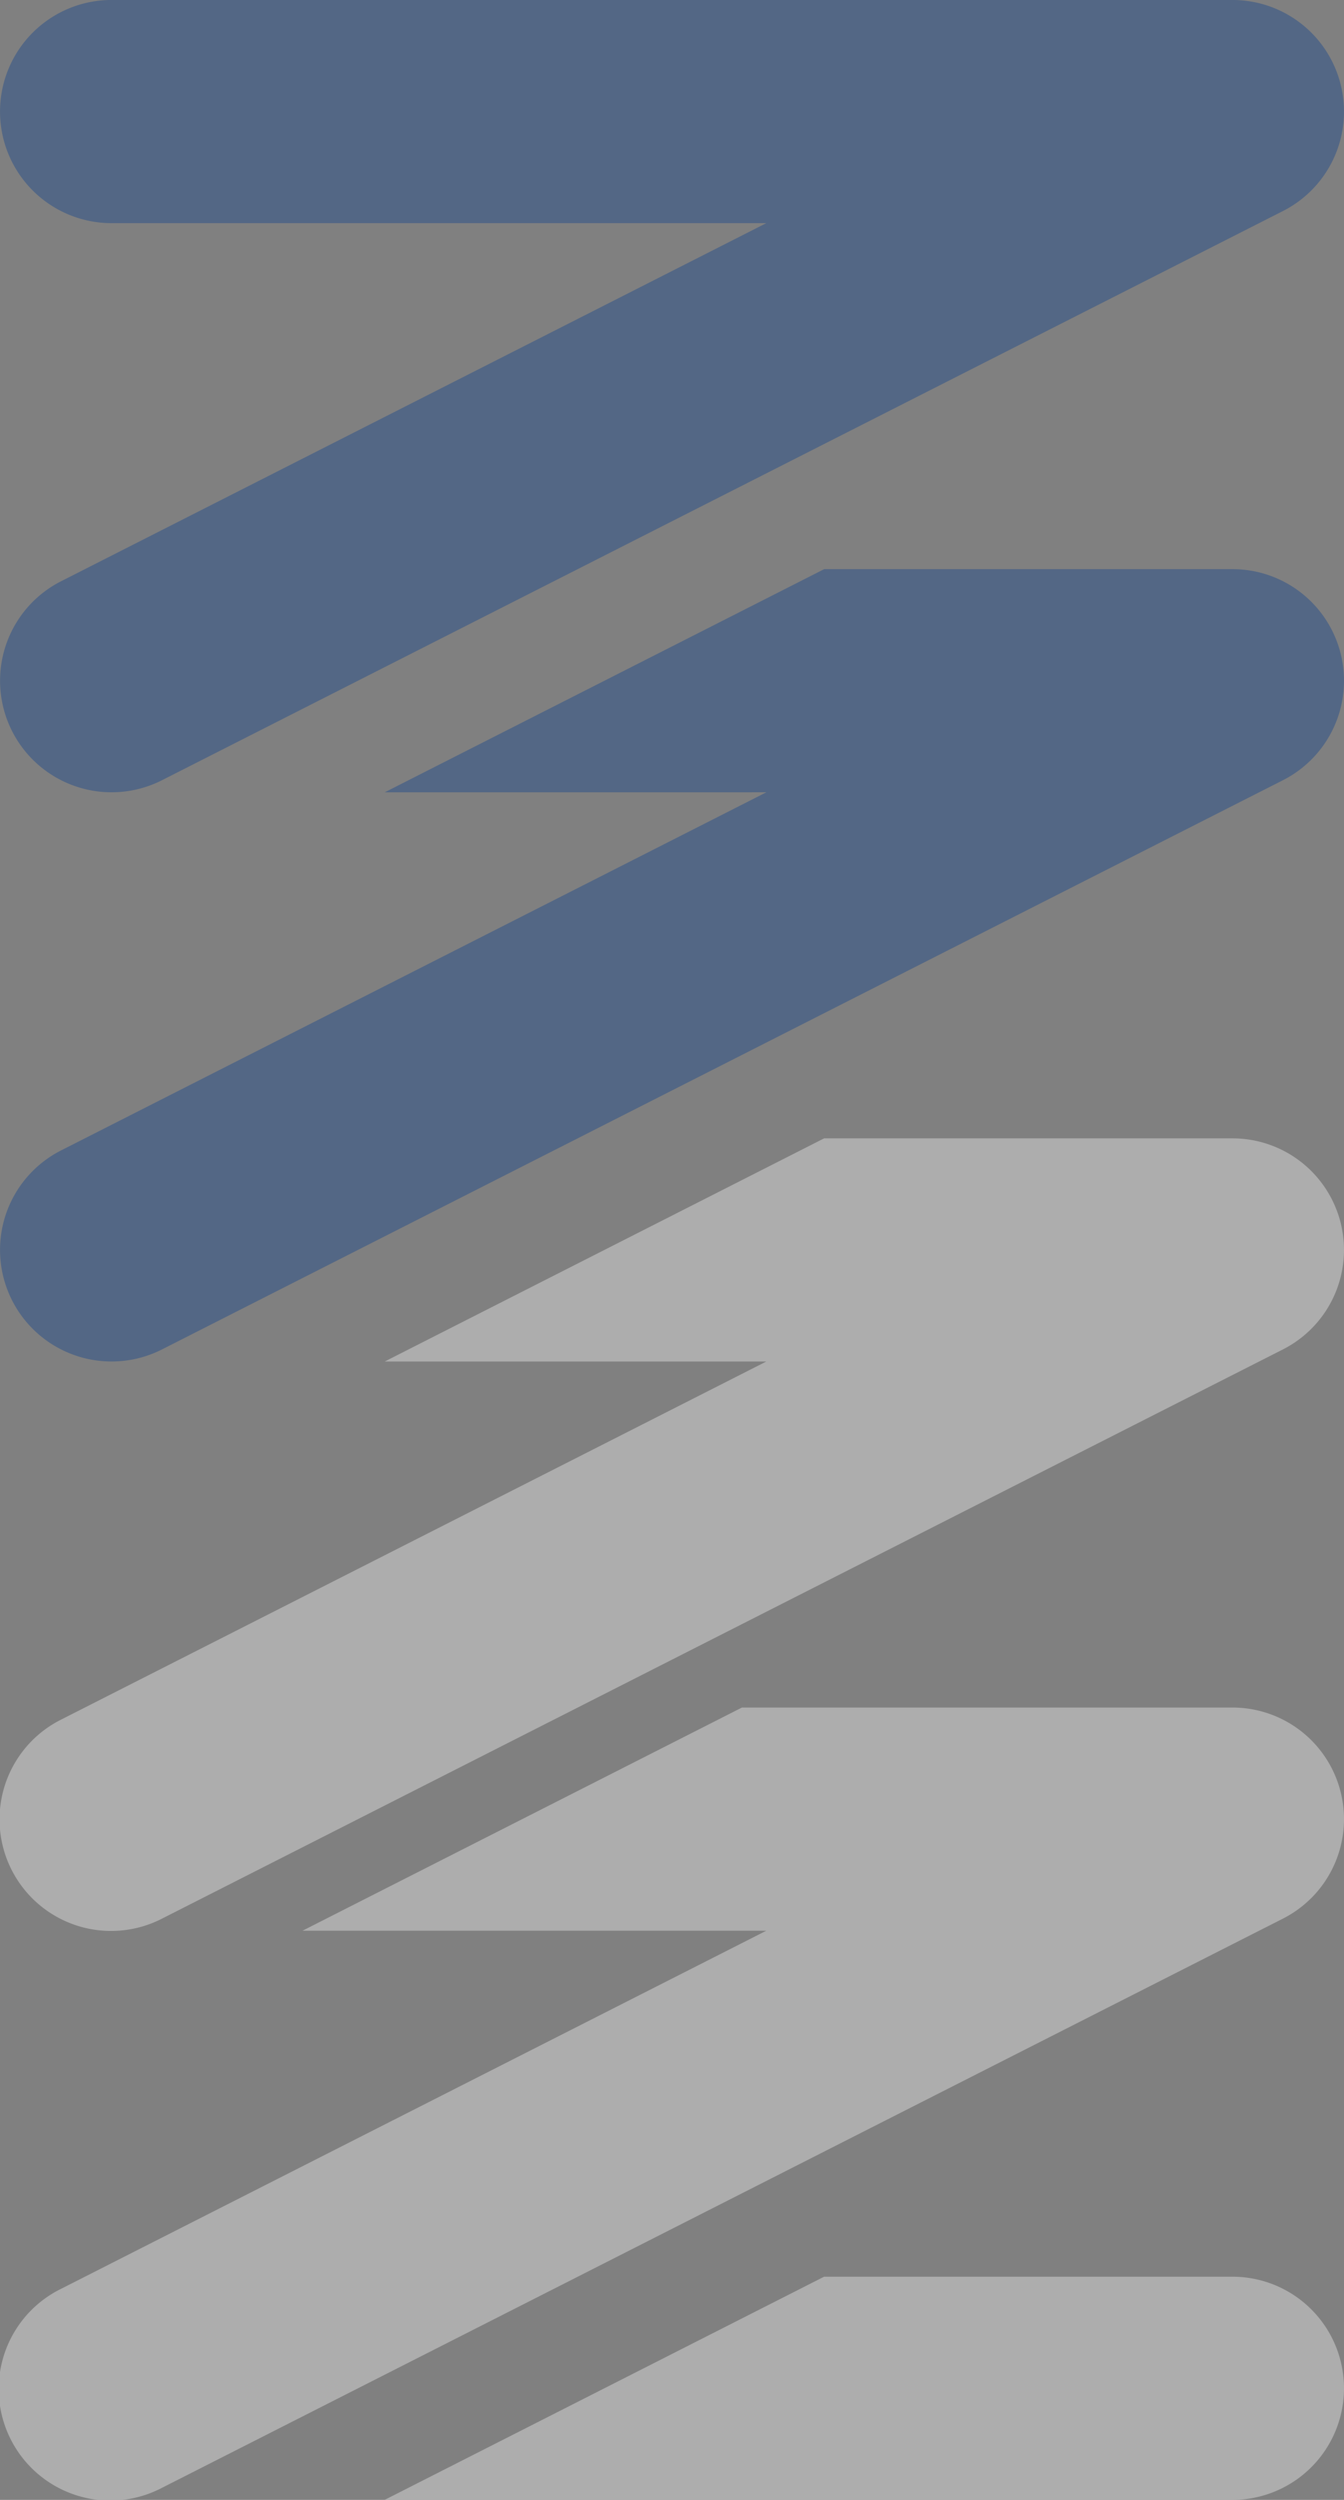 <svg xmlns="http://www.w3.org/2000/svg" xmlns:xlink="http://www.w3.org/1999/xlink" width="141.589" height="263.231" viewBox="0 0 141.589 263.231">
  <rect x="0" y="0" width="141.589" height="263.231" fill="#808080" stroke="none"/>
  <defs>
    <clipPath id="clip-path">
      <rect id="長方形_1677" data-name="長方形 1677" width="141.589" height="263.231" fill="none"/>
    </clipPath>
  </defs>
  <g id="グループ_2977" data-name="グループ 2977" transform="translate(141.589 263.231) rotate(180)" opacity="0.352">
    <g id="グループ_2418" data-name="グループ 2418" transform="translate(0 0)" clip-path="url(#clip-path)">
      <path id="パス_1372" data-name="パス 1372" d="M11.75,0a11.749,11.749,0,0,0,0,23.5H54.771L101.067,0Z" transform="translate(0.001 0.001)" fill="#fff"/>
      <path id="パス_1373" data-name="パス 1373" d="M11.751,83.433H63.426l46.294-23.5H60.859l74.295-37.707A11.75,11.75,0,1,0,124.518,1.273L6.433,61.206a11.749,11.749,0,0,0,5.318,22.226" transform="translate(0 0)" fill="#fff"/>
      <path id="パス_1374" data-name="パス 1374" d="M124.517,30.405,6.432,90.341a11.748,11.748,0,0,0,5.318,22.224H54.769l46.294-23.5h-40.2L135.153,51.36a11.75,11.75,0,1,0-10.636-20.955" transform="translate(0.001 30.801)" fill="#fff"/>
      <path id="パス_1375" data-name="パス 1375" d="M60.855,118.208l74.3-37.711a11.748,11.748,0,1,0-10.636-20.951L6.431,119.481a11.748,11.748,0,0,0,5.32,22.224H54.761l46.3-23.5Z" transform="translate(0 61.597)" fill="#00398d"/>
      <path id="パス_1376" data-name="パス 1376" d="M129.836,170.833H11.751a11.747,11.747,0,0,1-5.316-22.224L124.52,88.679a11.746,11.746,0,1,1,10.632,20.949L60.861,147.335h68.975a11.749,11.749,0,0,1,0,23.5" transform="translate(0 92.399)" fill="#00398d"/>
    </g>
  </g>
</svg>
